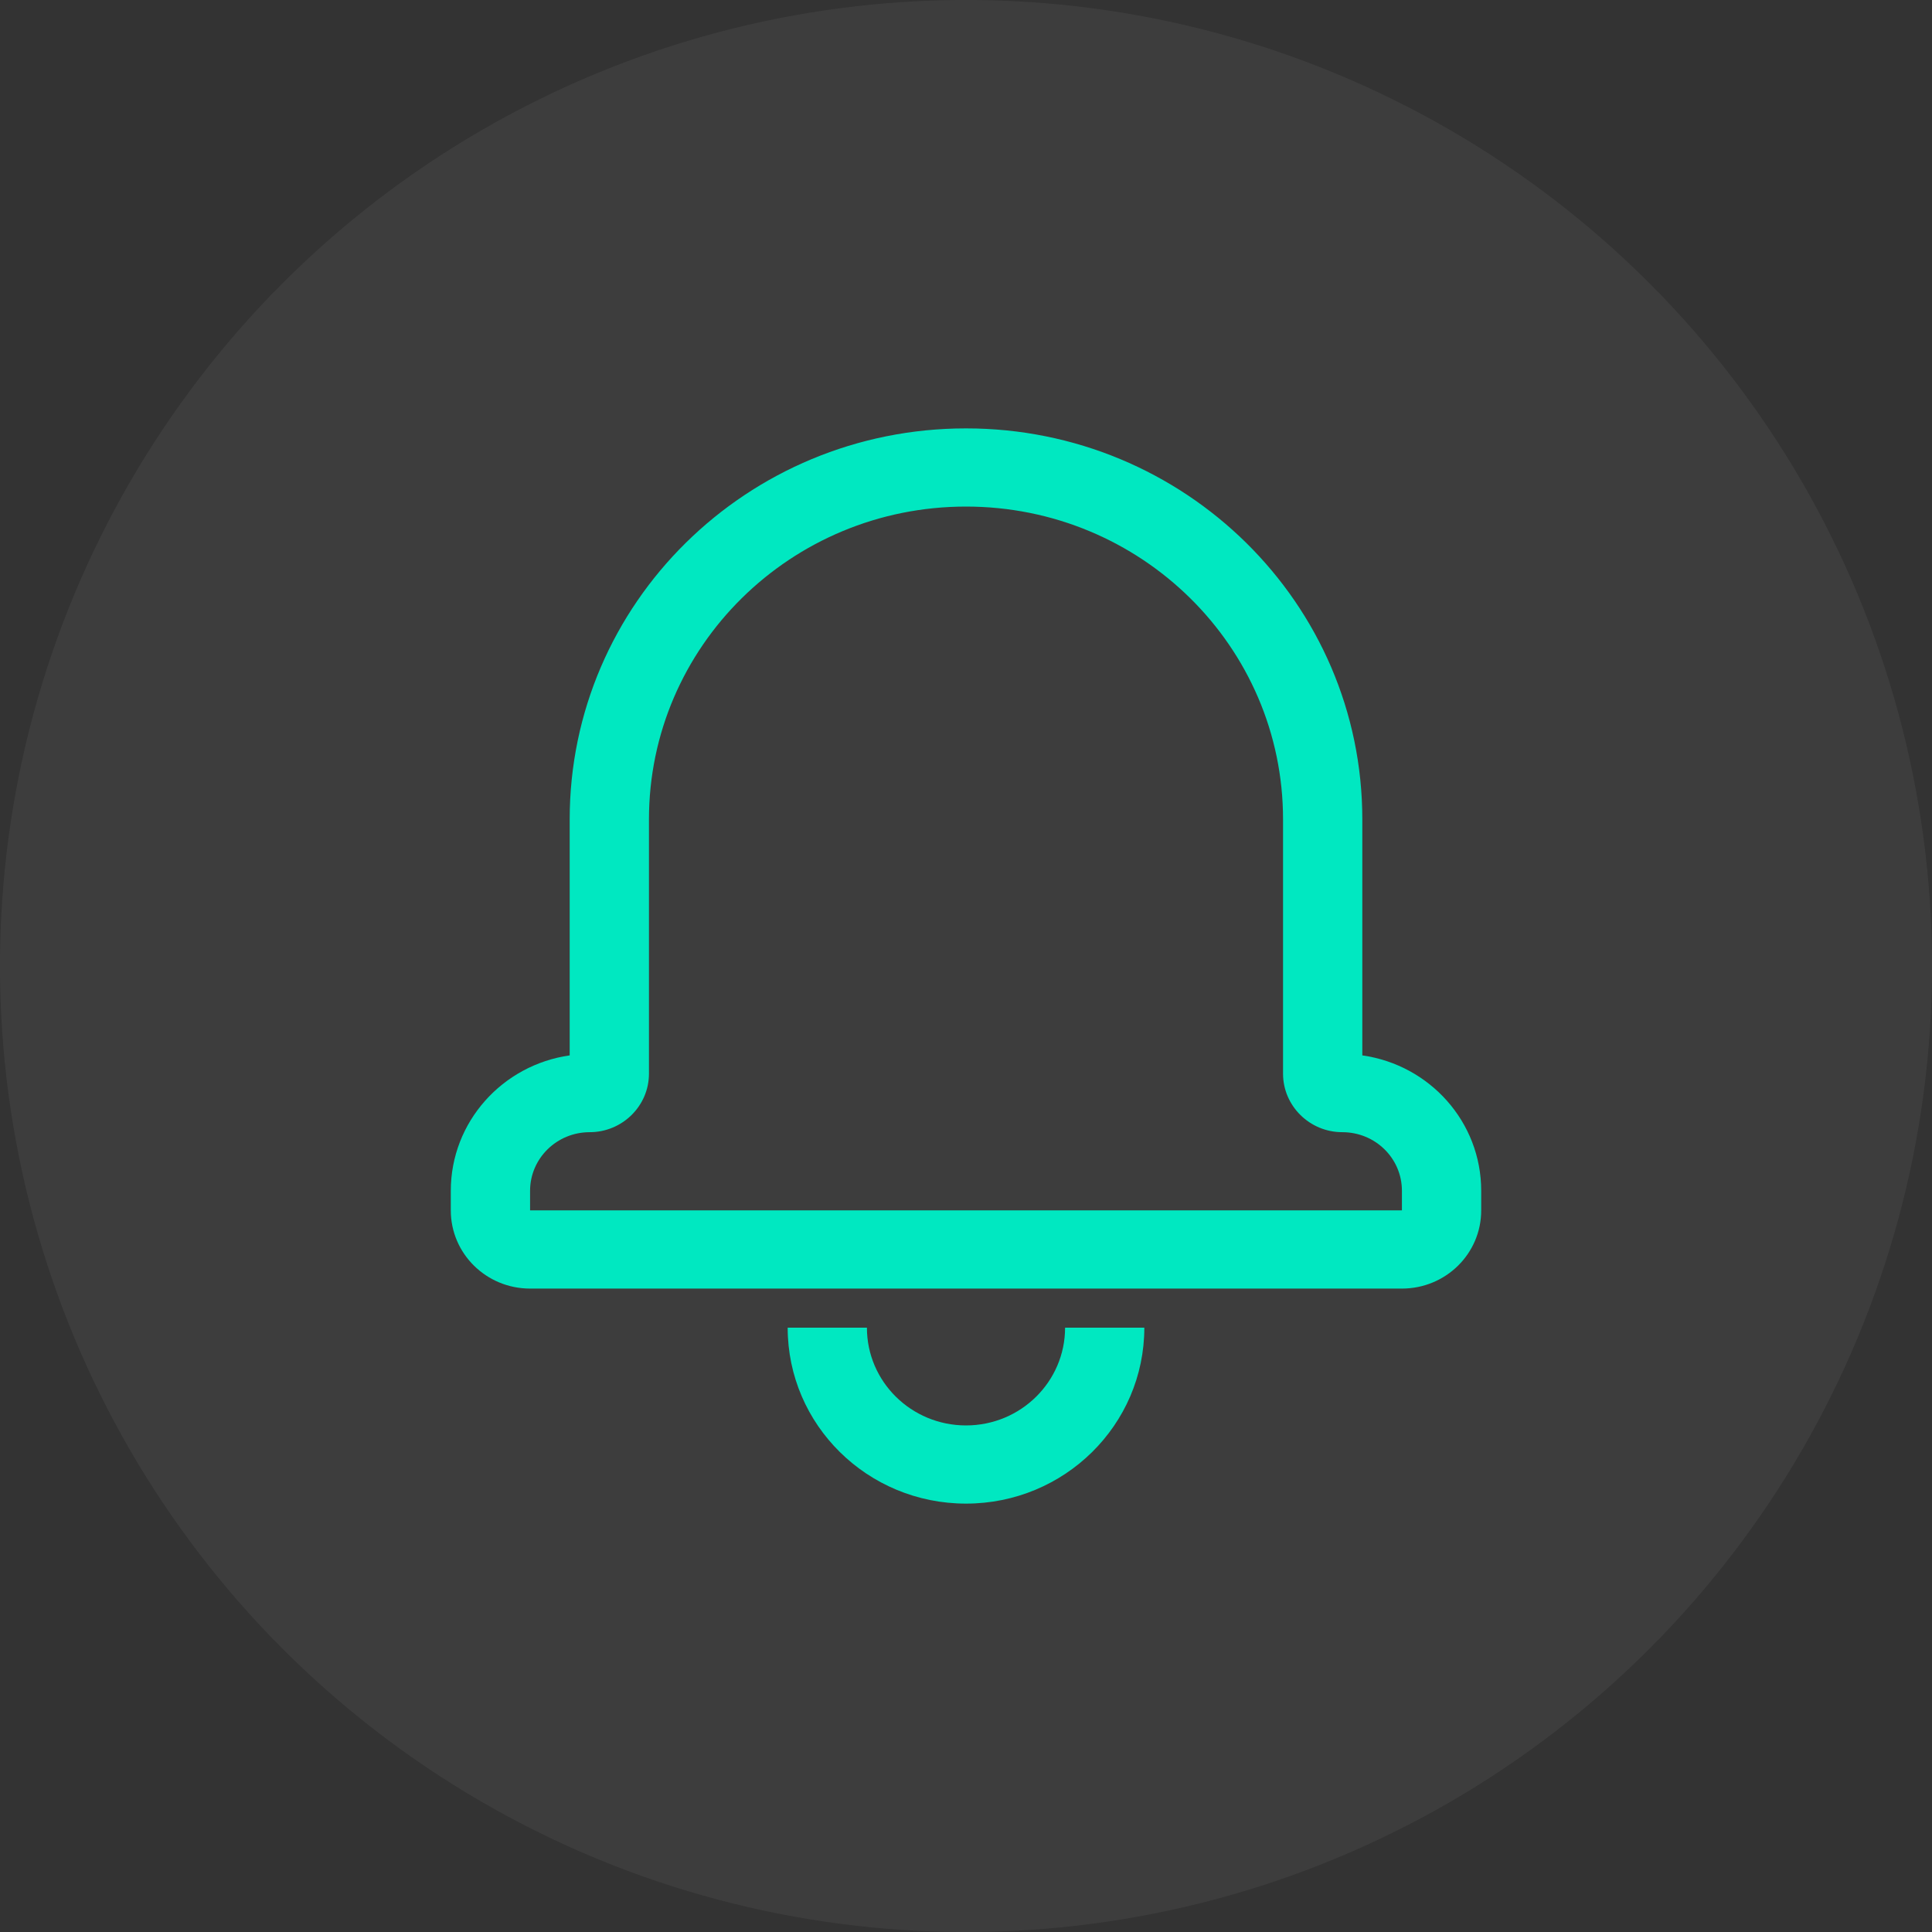 <?xml version="1.0" encoding="UTF-8"?>
<svg width="60px" height="60px" viewBox="0 0 60 60" version="1.1" xmlns="http://www.w3.org/2000/svg" xmlns:xlink="http://www.w3.org/1999/xlink">
    <rect x="0" y="0" width="60" height="60" fill="#333333" stroke="none"/>
    <!-- Generator: Sketch 64 (93537) - https://sketch.com -->
    <title>notifications icon</title>
    <desc>Created with Sketch.</desc>
    <g id="Page-1" stroke="none" stroke-width="1" fill="none" fill-rule="evenodd">
        <g id="Desktop-HD" transform="translate(-973, -1092)">
            <g id="notifications-icon" transform="translate(973, 1092)">
                <circle id="Oval" fill-opacity="0.051" fill="#FFFFFF" cx="30" cy="30" r="30"></circle>
                <g id="noun_notification_2184934" transform="translate(14, 13)" fill="#00E8C1" fill-rule="nonzero">
                    <g id="Group">
                        <g id="Shape">
                            <path d="M10.462,28.232 L12.923,28.232 C12.923,29.909 14.301,31.268 16,31.268 C17.699,31.268 19.077,29.909 19.077,28.232 L21.538,28.232 C21.538,31.25 19.059,33.696 16,33.696 C12.941,33.696 10.462,31.25 10.462,28.232 Z M32,23.981 L32,24.59 C32,25.935 30.898,27.018 29.538,27.018 L2.462,27.018 C1.102,27.018 0,25.932 0,24.59 L0,23.981 C0,21.842 1.605,20.073 3.692,19.776 L3.692,12.446 C3.692,5.738 9.202,0.304 16,0.304 C22.798,0.304 28.308,5.739 28.308,12.446 L28.308,19.776 C30.398,20.072 32,21.84 32,23.981 Z M29.538,23.981 C29.538,22.974 28.713,22.161 27.687,22.161 C26.67,22.161 25.846,21.342 25.846,20.344 L25.846,12.446 C25.846,7.081 21.439,2.732 16,2.732 C10.561,2.732 6.154,7.08 6.154,12.446 L6.154,20.344 C6.154,21.346 5.326,22.161 4.313,22.161 C3.29,22.161 2.462,22.977 2.462,23.981 L2.462,24.589 C2.462,24.589 29.538,24.589 29.538,24.589 C29.538,24.589 29.538,23.981 29.538,23.981 Z"></path>
                        </g>
                    </g>
                </g>
            </g>
        </g>
    </g>
</svg>